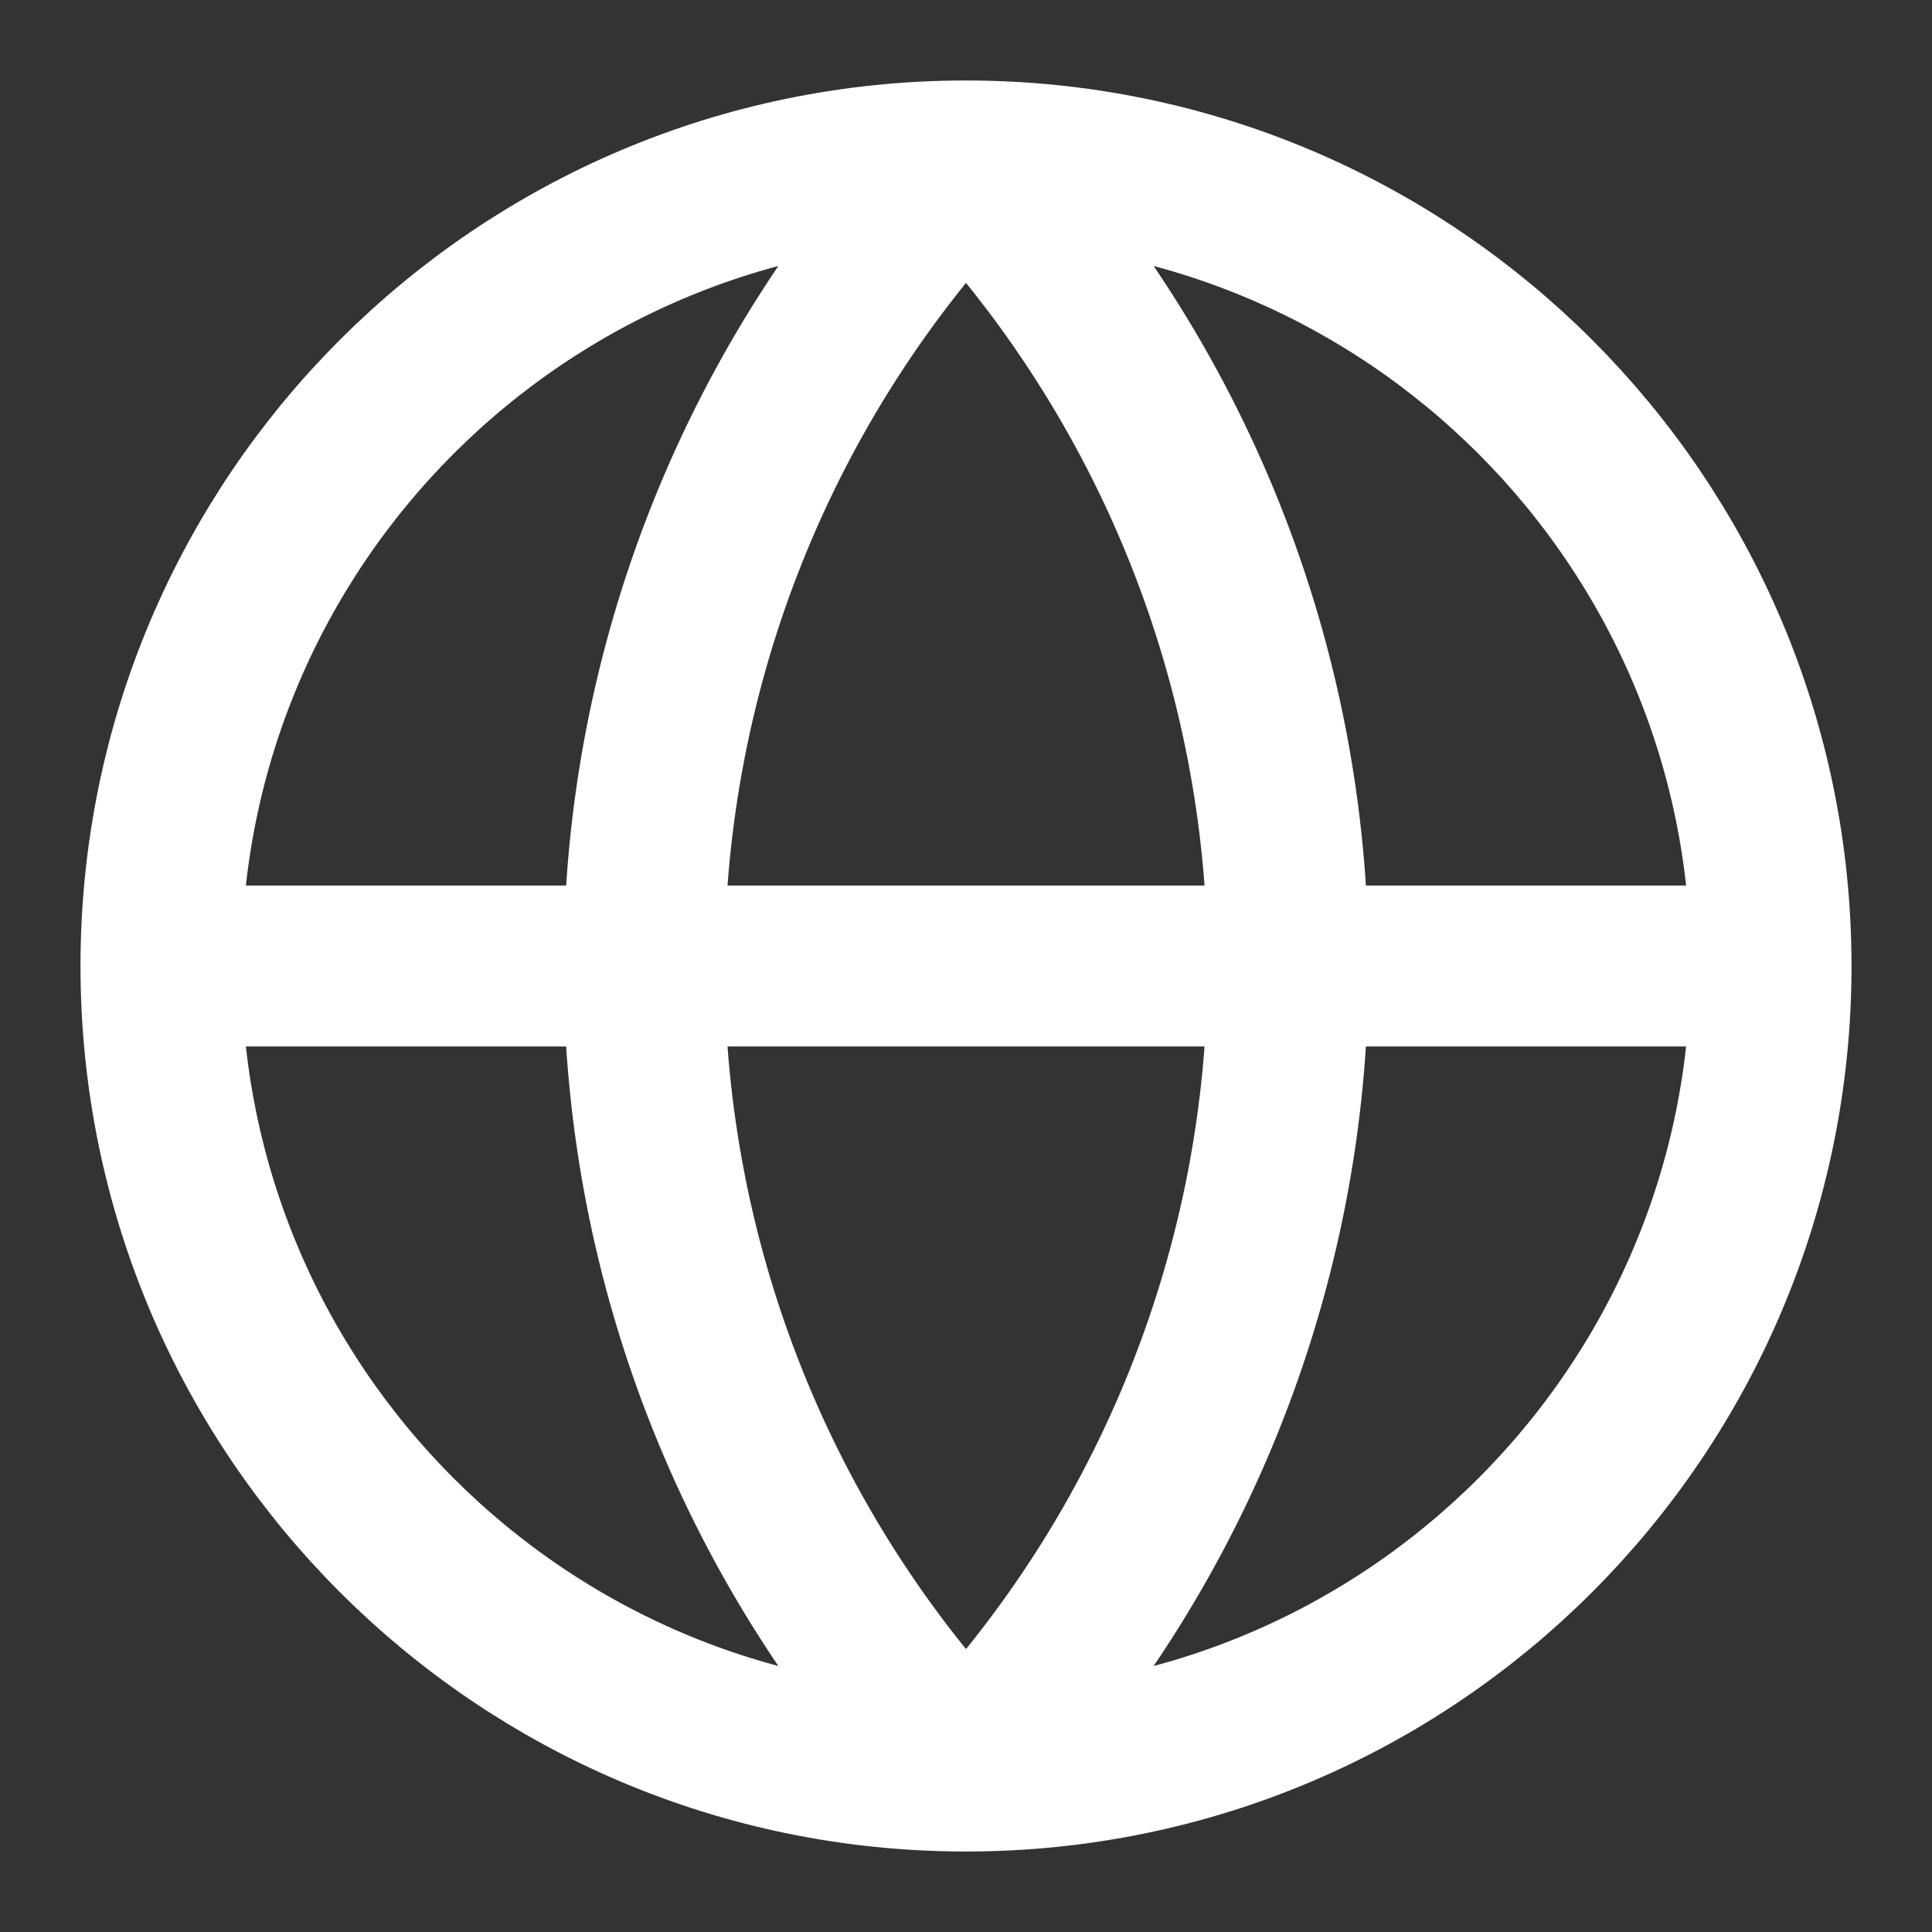 <svg width="28" height="28" viewBox="0 0 28 28" fill="none" xmlns="http://www.w3.org/2000/svg">
<rect x="0" y="0" width="28" height="28" fill="#333333" stroke="none"/>
<path d="M25.667 14C25.667 20.443 20.444 25.667 14 25.667M25.667 14C25.667 7.557 20.444 2.333 14 2.333M25.667 14H2.333M14 25.667C7.557 25.667 2.333 20.443 2.333 14M14 25.667C11.004 22.521 9.334 18.344 9.334 14C9.334 9.656 11.004 5.479 14 2.333M14 25.667C16.996 22.521 18.667 18.344 18.667 14C18.667 9.656 16.996 5.479 14 2.333M2.333 14C2.333 7.557 7.557 2.333 14 2.333" stroke="white" stroke-width="2.333" stroke-linecap="round" stroke-linejoin="round"/>
</svg>
